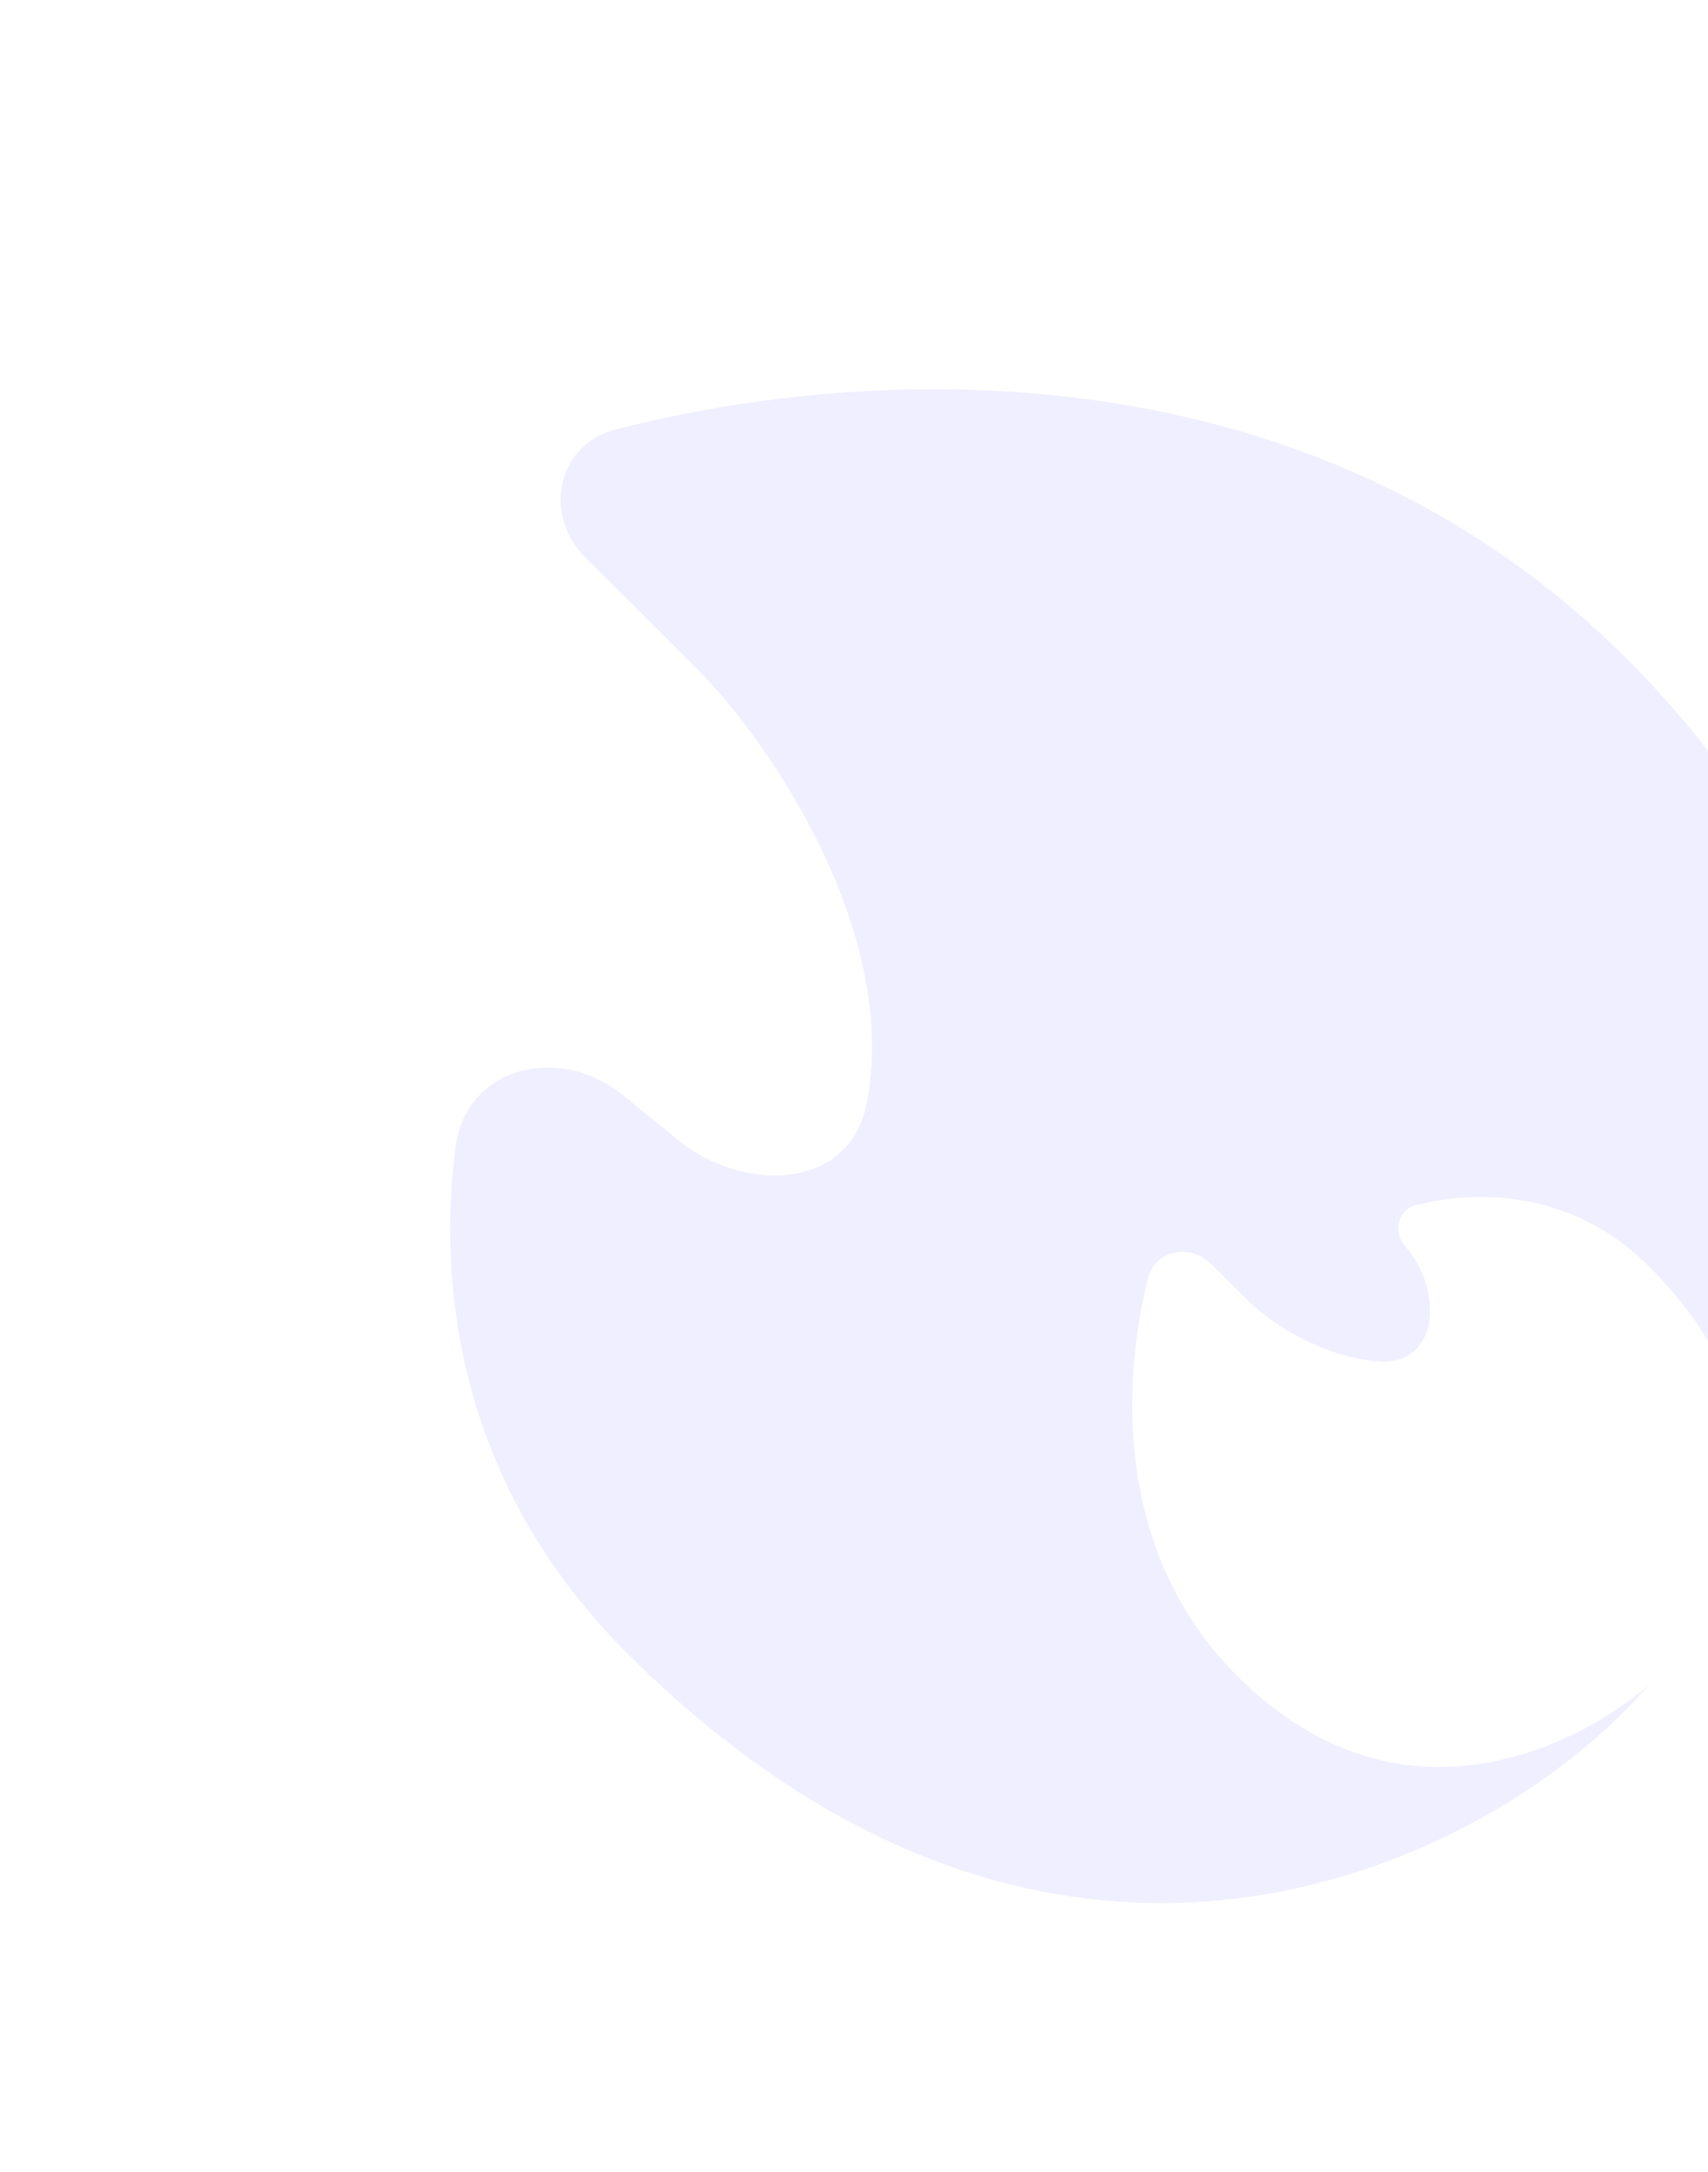 <?xml version="1.0" encoding="UTF-8"?> <svg xmlns="http://www.w3.org/2000/svg" width="92" height="117" fill="none"><path fill-rule="evenodd" clip-rule="evenodd" d="M87.56 35.416c18.6 18.543 13.005 38.462 5.118 50.32 2.112-4.446 2.675-11.01-3.876-17.54-4.15-4.138-9.302-4.11-12.53-3.281-.988.253-1.247 1.432-.578 2.21 2.121 2.465 1.769 6.464-1.464 6.204-2.857-.229-5.663-1.926-7.106-3.364l-1.884-1.879c-1.136-1.133-3.02-.755-3.408.786-1.438 5.733-1.734 14.87 4.82 21.404 8.38 8.354 17.649 4.276 22.138.513a37.403 37.403 0 0 1-1.485 1.572c-8.368 8.341-30.79 19.355-53.535-3.32-8.898-8.87-10.249-19.437-9.236-27.25.563-4.35 5.594-5.593 9.025-2.802l2.951 2.401c3.595 2.924 9.21 2.662 10.143-1.834 1.828-8.804-4.672-19.108-9.284-23.706l-5.849-5.83c-2.286-2.28-1.508-6.069 1.596-6.873 13.992-3.622 37.519-4.604 54.445 12.27Z" fill="#6C63FF" fill-opacity=".1"></path></svg> 